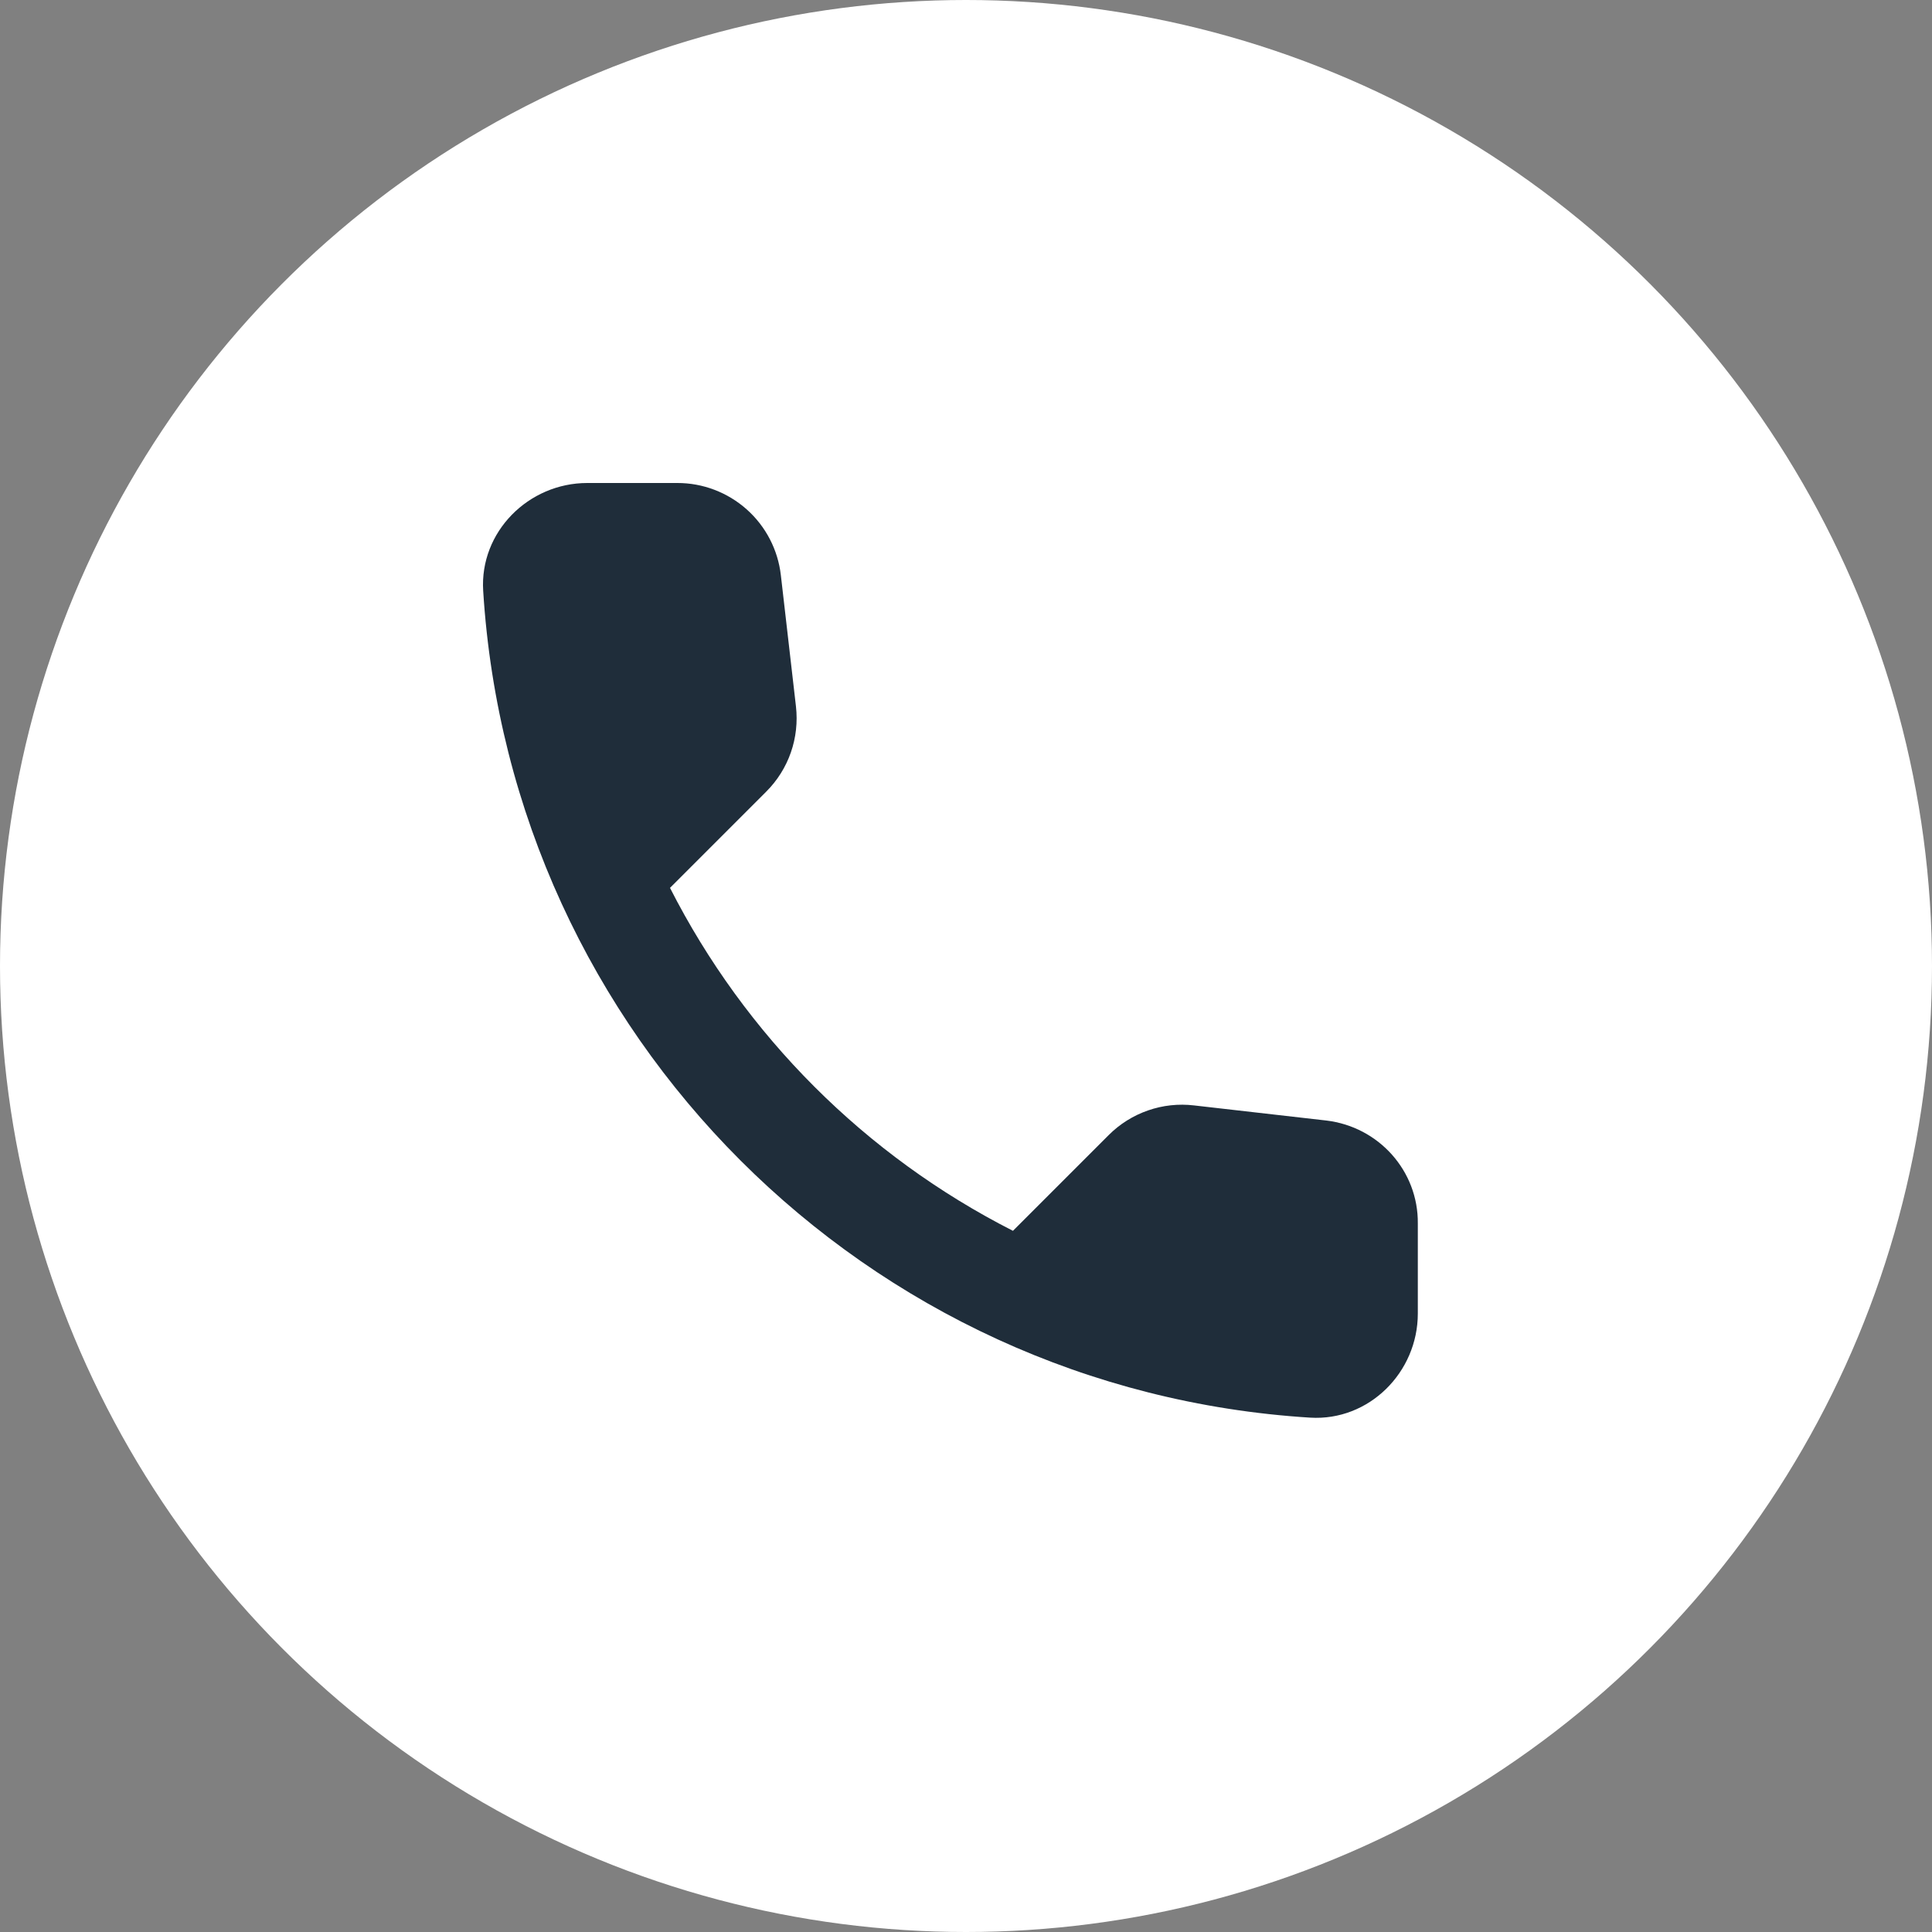 <svg width="43" height="43" viewBox="0 0 43 43" fill="none" xmlns="http://www.w3.org/2000/svg">
<rect x="0" y="0" width="43" height="43" fill="#808080" stroke="none"/>
<circle cx="21.5" cy="21.5" r="21.5" fill="white"/>
<path d="M29.518 24.939L26.576 24.603C26.23 24.562 25.879 24.6 25.55 24.715C25.221 24.829 24.922 25.017 24.676 25.263L22.545 27.394C19.257 25.722 16.585 23.049 14.912 19.761L17.055 17.618C17.553 17.12 17.796 16.425 17.715 15.719L17.379 12.8C17.314 12.235 17.043 11.714 16.618 11.336C16.192 10.958 15.643 10.749 15.075 10.75H13.071C11.762 10.75 10.673 11.839 10.754 13.148C11.368 23.039 19.279 30.938 29.159 31.552C30.468 31.633 31.556 30.544 31.556 29.236V27.232C31.568 26.062 30.688 25.078 29.518 24.939Z" fill="#1F2D3A"/>
</svg>
